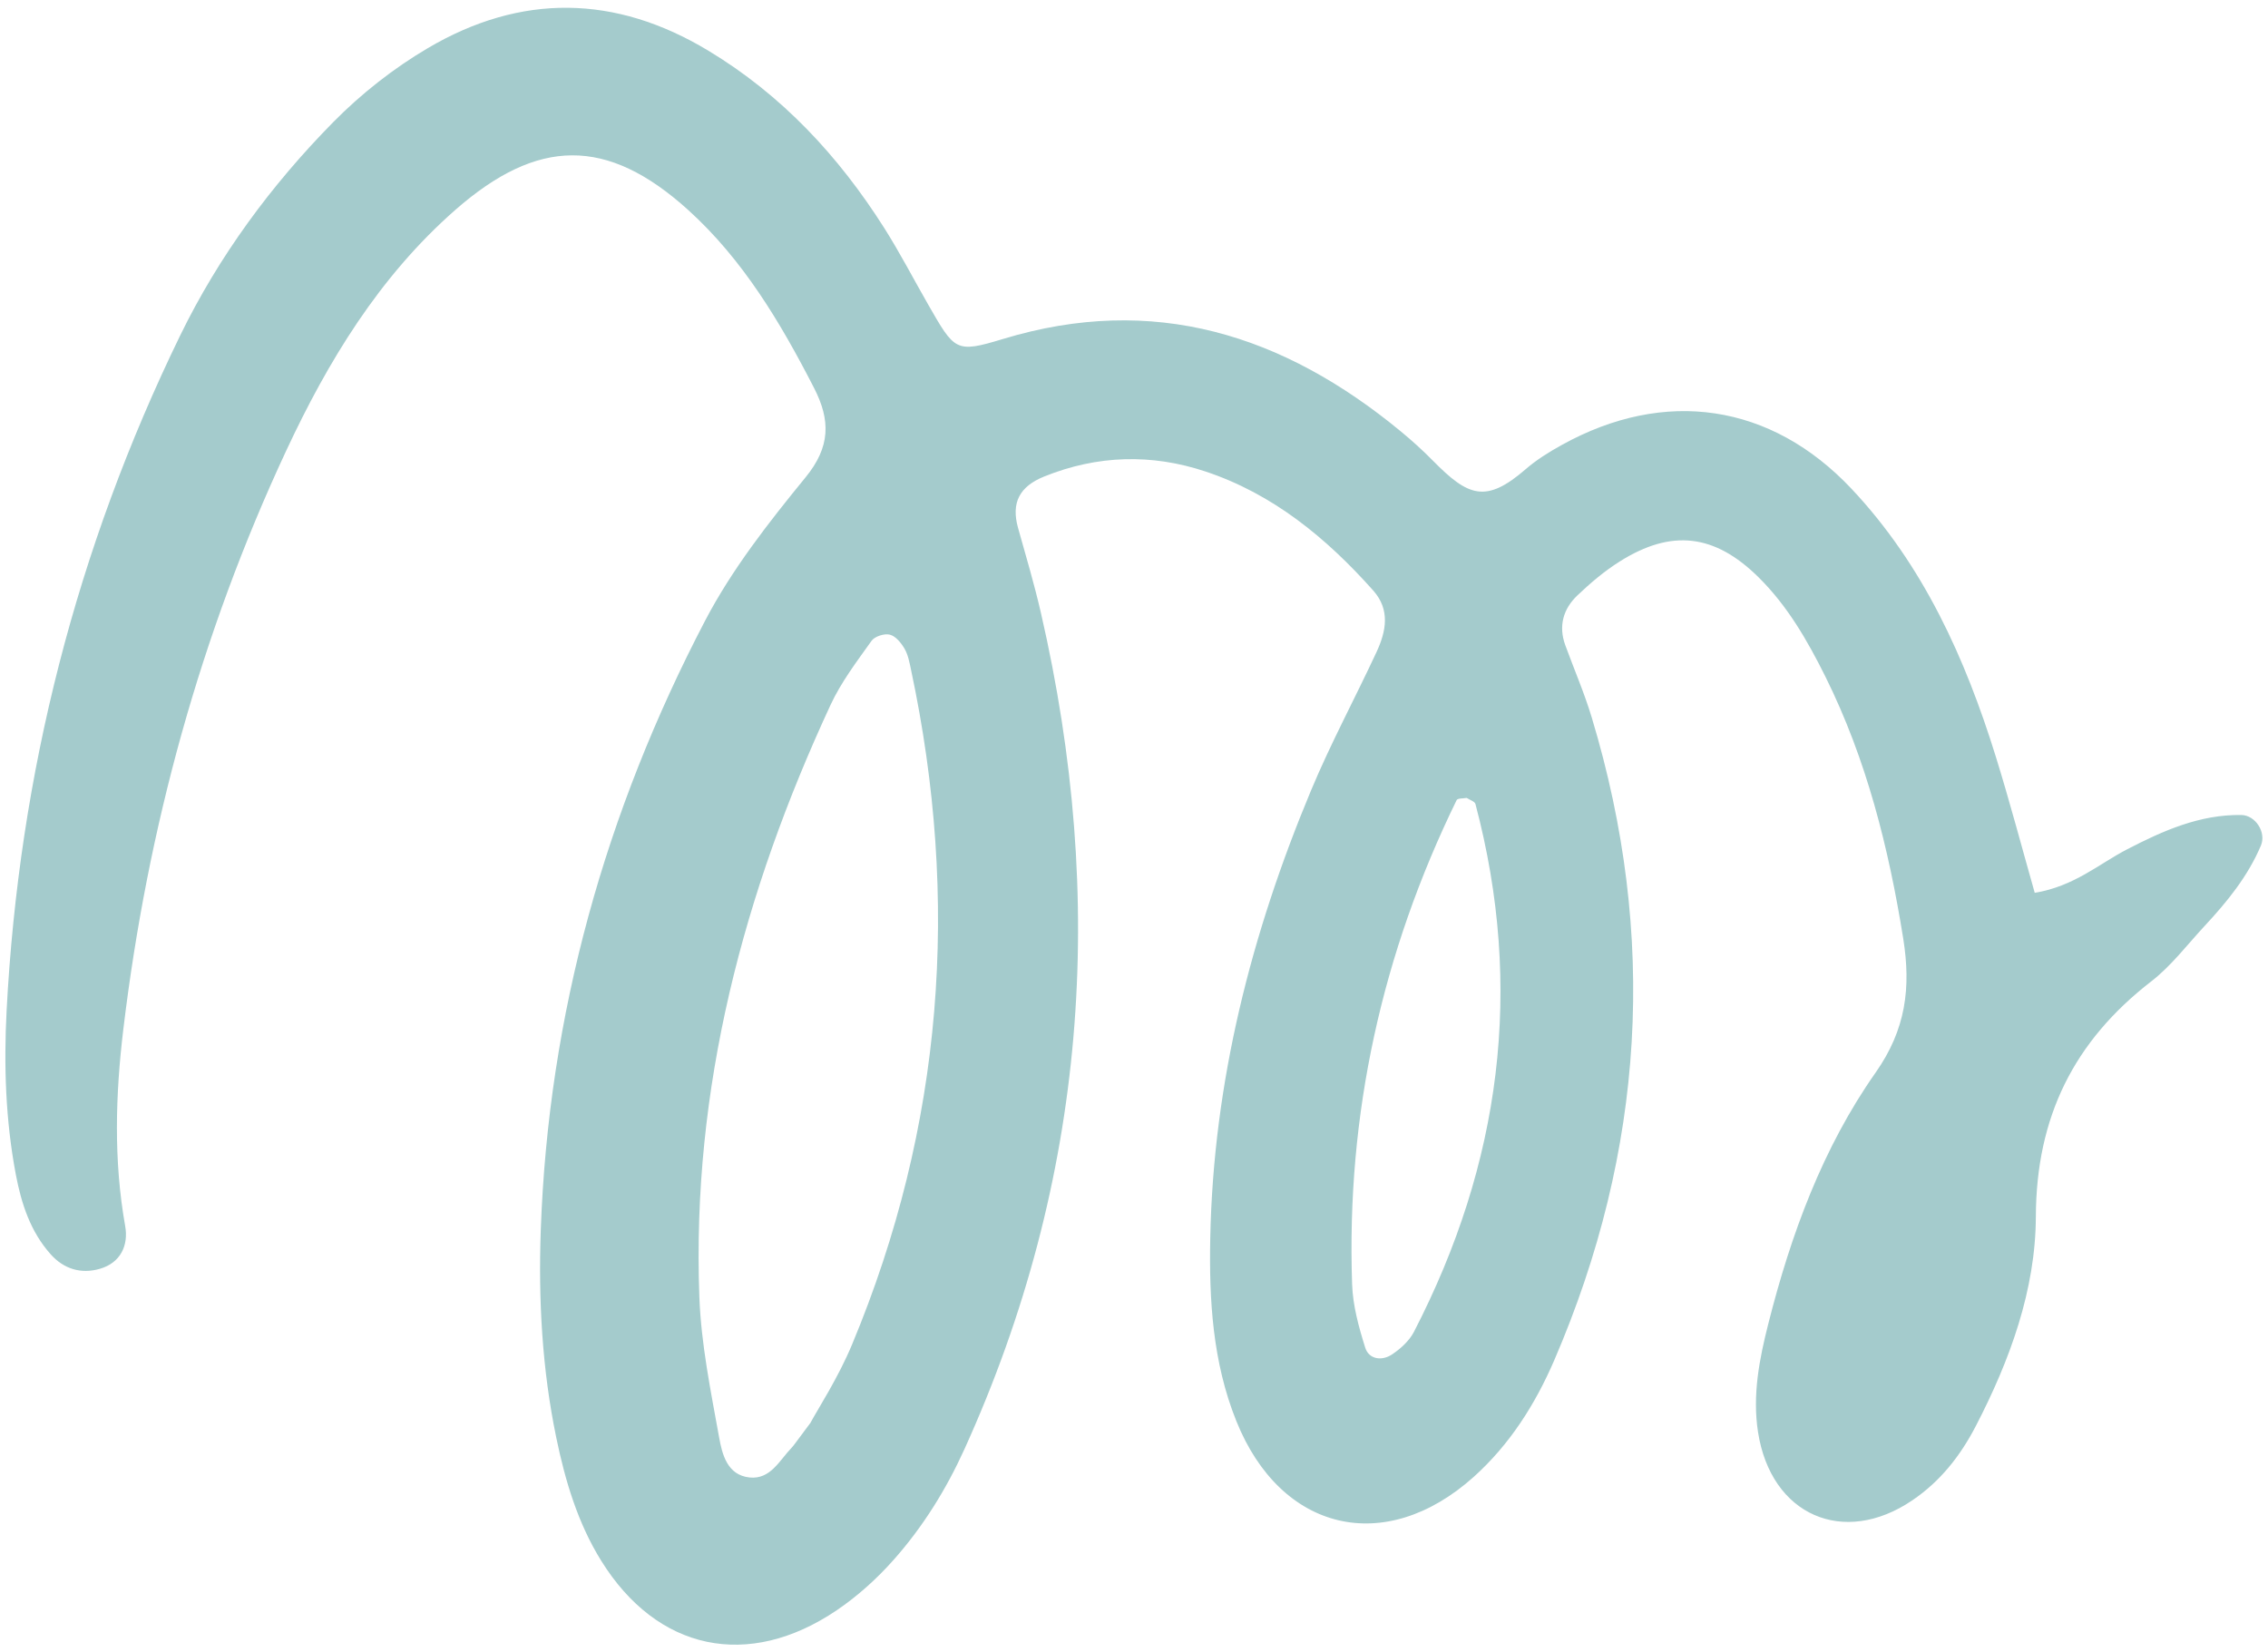 <svg width="184" height="134" viewBox="0 0 184 134" fill="none" xmlns="http://www.w3.org/2000/svg">
<path d="M165.075 72.433C168.274 71.909 170.271 70.096 172.571 68.904C175.476 67.401 178.452 66.072 181.836 66.12C182.987 66.14 183.879 67.534 183.423 68.605C182.361 71.106 180.678 73.168 178.851 75.131C177.438 76.652 176.156 78.358 174.533 79.615C168.252 84.477 165.194 90.617 165.166 98.712C165.144 104.659 163.061 110.356 160.293 115.698C159.044 118.104 157.422 120.177 155.144 121.72C149.555 125.511 143.675 122.922 142.628 116.191C142.159 113.188 142.734 110.255 143.464 107.383C145.294 100.149 147.867 93.131 152.162 87.025C154.63 83.517 155.041 80.127 154.408 76.151C153.225 68.781 151.434 61.628 148.099 54.908C146.64 51.972 145.009 49.142 142.664 46.83C139.104 43.313 135.609 42.915 131.435 45.534C130.189 46.314 129.039 47.288 127.97 48.306C126.824 49.398 126.419 50.79 126.993 52.355C127.705 54.3 128.535 56.22 129.134 58.202C134.494 75.946 133.43 93.334 126.093 110.36C124.542 113.953 122.467 117.208 119.565 119.816C112.362 126.274 103.907 124.26 100.301 115.286C98.377 110.504 98.085 105.463 98.188 100.402C98.442 87.772 101.51 75.746 106.352 64.152C107.949 60.323 109.928 56.66 111.676 52.899C112.456 51.224 112.8 49.475 111.412 47.913C107.612 43.644 103.265 40.063 97.778 38.245C93.437 36.805 89.028 36.914 84.71 38.661C82.718 39.467 82.016 40.779 82.596 42.839C83.241 45.127 83.913 47.401 84.446 49.714C89.81 73.003 88.182 95.659 78.244 117.569C76.755 120.85 74.879 123.864 72.512 126.534C71.148 128.075 69.577 129.492 67.879 130.642C60.702 135.498 53.311 133.933 48.771 126.617C46.875 123.564 45.854 120.138 45.128 116.628C43.978 111.073 43.674 105.451 43.872 99.799C44.489 82.298 49.125 65.832 57.194 50.375C59.372 46.204 62.353 42.397 65.348 38.734C67.38 36.255 67.392 34.098 66.038 31.466C63.315 26.161 60.281 21.061 55.821 17.026C49.224 11.067 43.6 11.188 36.933 17.035C30.765 22.45 26.605 29.31 23.212 36.582C16.265 51.477 11.967 67.182 10.005 83.506C9.366 88.826 9.21 94.147 10.156 99.468C10.434 101.011 9.802 102.445 8.104 102.937C6.568 103.383 5.159 102.949 4.093 101.74C2.469 99.909 1.734 97.657 1.286 95.299C0.452 90.899 0.303 86.457 0.536 81.997C1.537 62.794 6.201 44.502 14.62 27.212C17.76 20.772 22.011 15.008 27.036 9.908C29.3 7.61 31.926 5.544 34.71 3.904C42.259 -0.544 49.913 -0.444 57.466 4.111C63.441 7.713 68.039 12.666 71.741 18.502C73.007 20.502 74.101 22.614 75.279 24.669C77.456 28.466 77.517 28.668 81.345 27.509C93.593 23.783 104.124 27.151 113.642 34.995C114.556 35.749 115.44 36.549 116.269 37.393C119.11 40.27 120.539 40.869 123.77 38.07C124.656 37.301 125.685 36.663 126.714 36.095C135.061 31.47 143.682 32.72 150.214 39.658C156.034 45.844 159.44 53.402 161.925 61.409C163.049 65.034 164.019 68.71 165.075 72.433ZM65.761 115.413C66.37 114.285 67.998 111.784 69.124 109.083C76.526 91.344 77.898 73.05 73.905 54.312C73.783 53.74 73.674 53.127 73.385 52.632C73.112 52.16 72.667 51.611 72.193 51.49C71.759 51.376 70.965 51.626 70.71 51.987C69.51 53.669 68.234 55.345 67.373 57.206C60.313 72.426 56.11 88.318 56.738 105.216C56.878 109.029 57.658 112.827 58.338 116.597C58.586 117.973 58.992 119.676 60.814 119.867C62.506 120.041 63.23 118.486 64.215 117.463C64.419 117.253 64.574 116.994 65.765 115.416L65.761 115.413ZM118.991 64.734C118.709 64.786 118.247 64.756 118.174 64.914C112.122 77.309 109.218 90.4 109.696 104.195C109.753 105.924 110.236 107.668 110.758 109.332C111.056 110.29 112.107 110.425 112.906 109.902C113.614 109.437 114.329 108.788 114.71 108.053C121.756 94.41 123.655 80.151 119.701 65.229C119.646 65.02 119.237 64.897 118.991 64.734Z" fill="#A4CBCC"/>
</svg>
